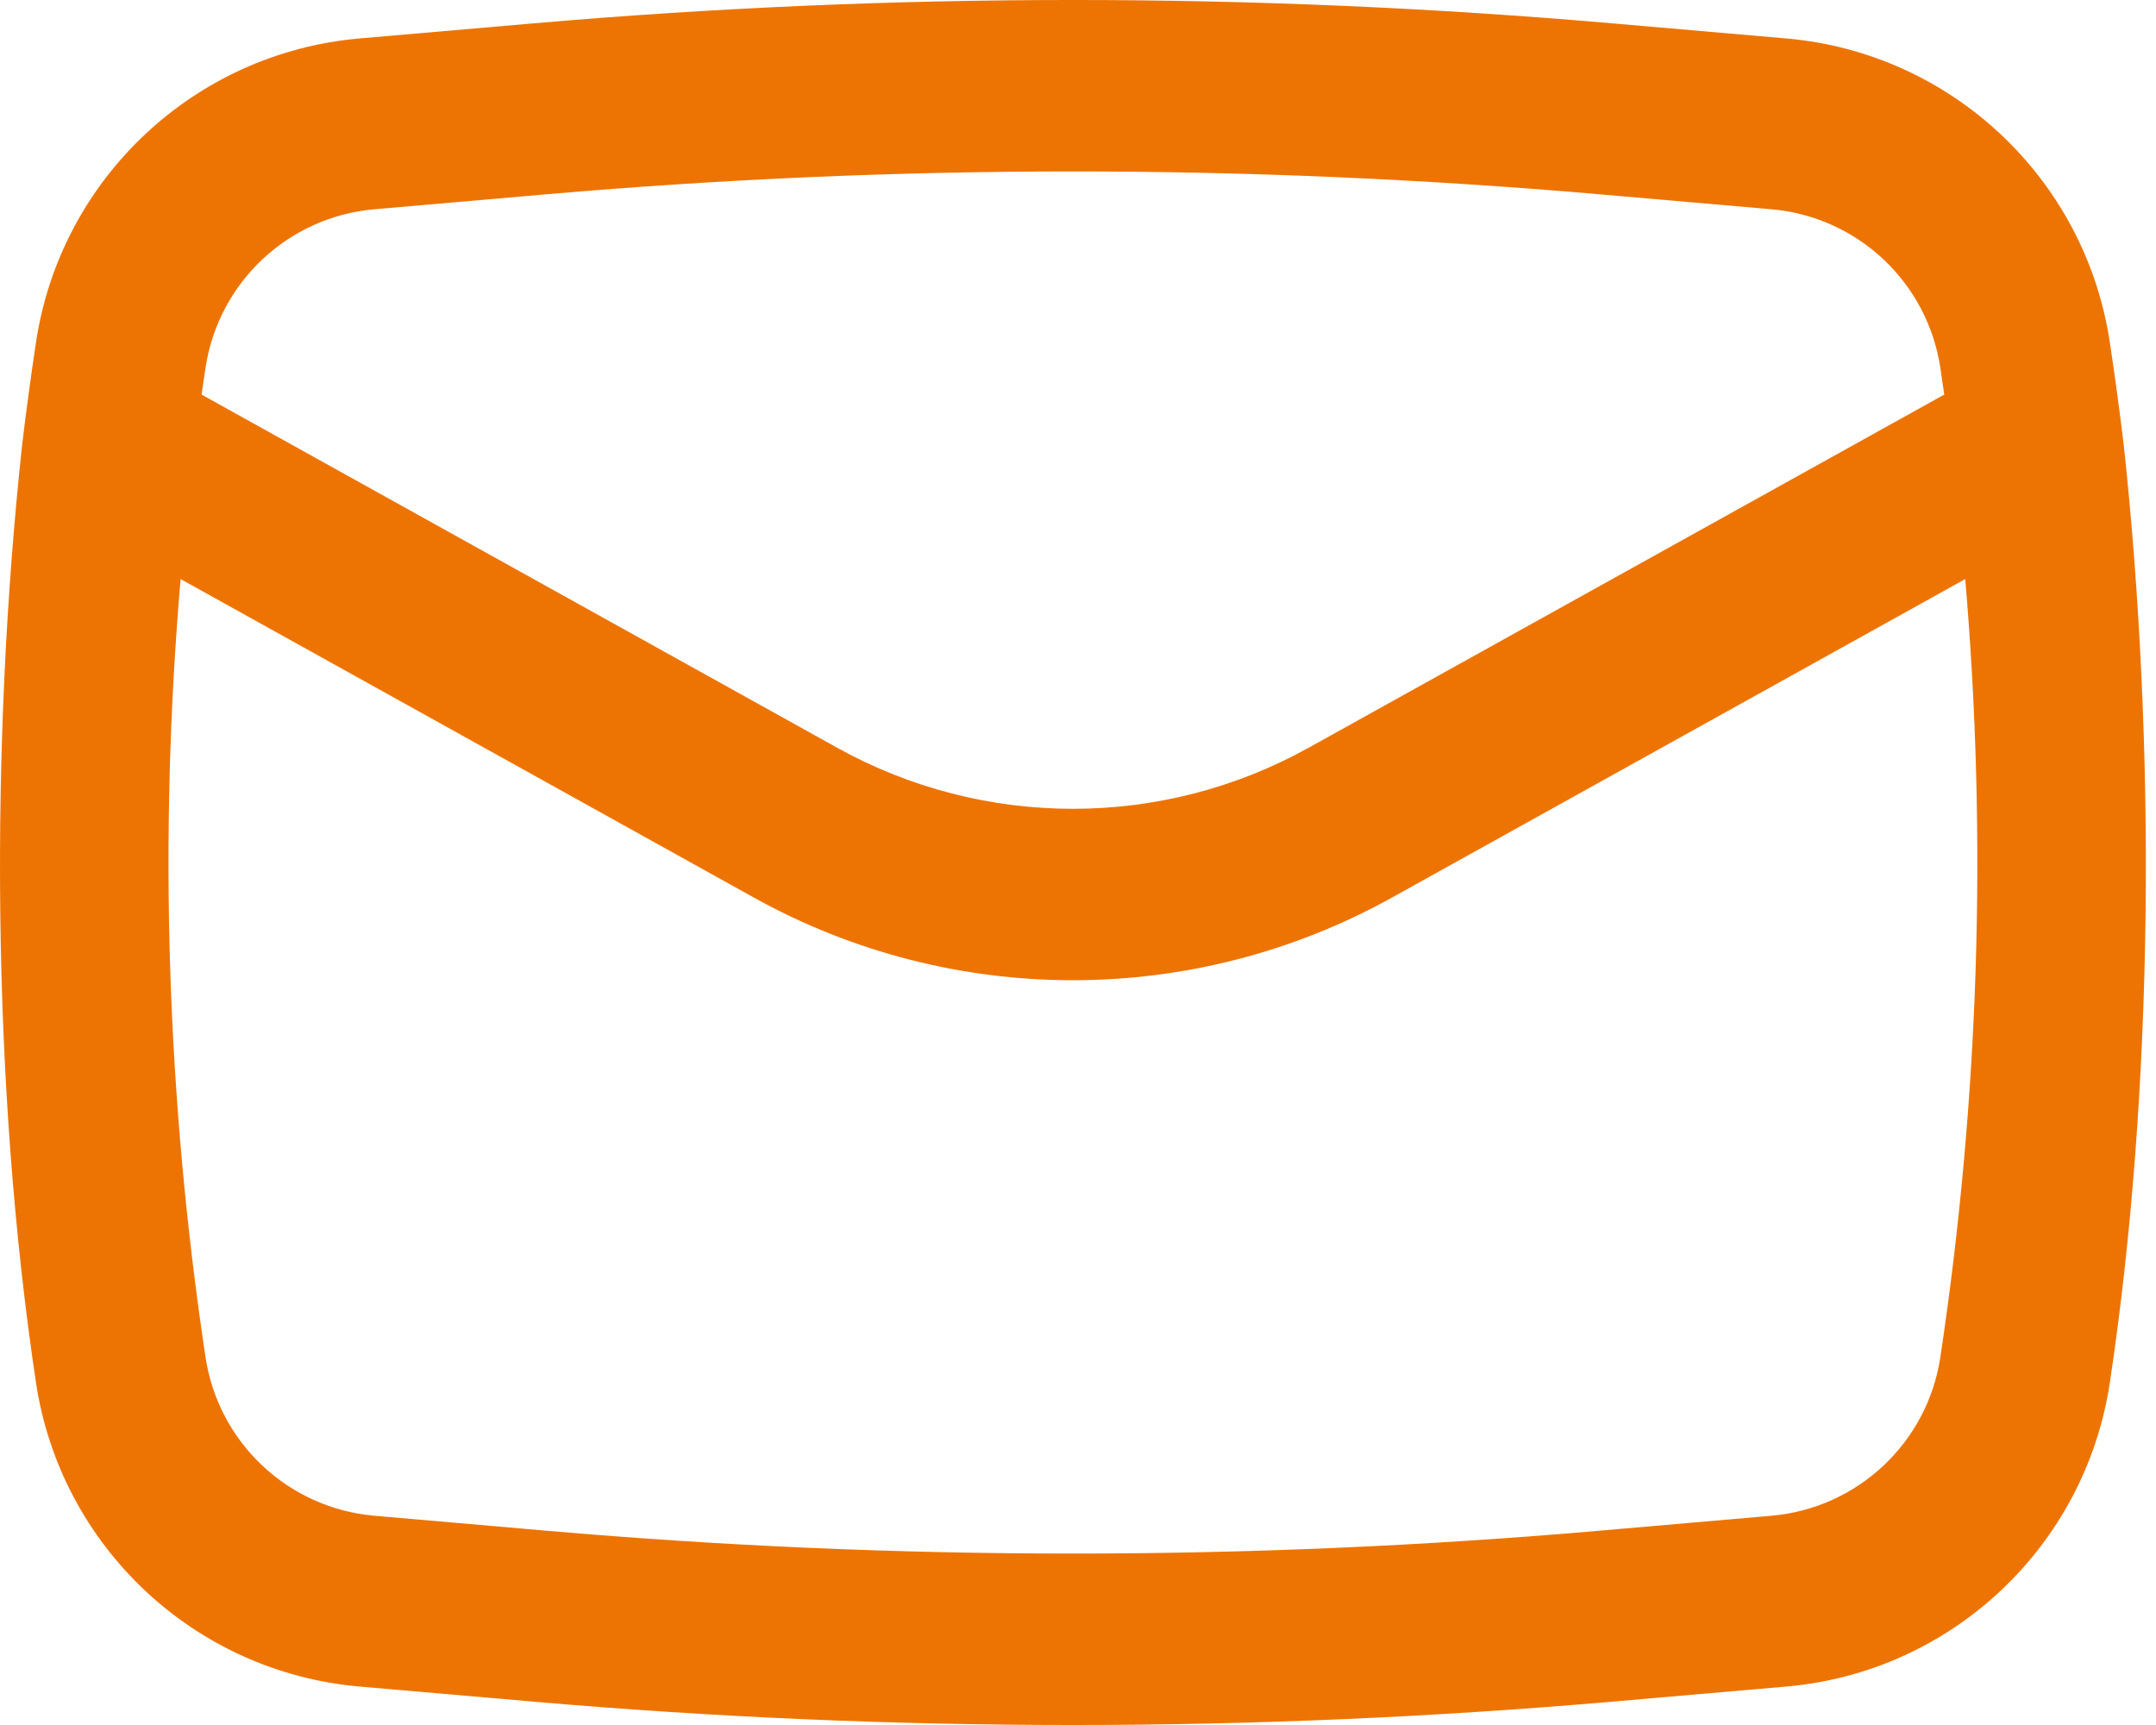 <?xml version="1.0" encoding="UTF-8"?>
<svg xmlns="http://www.w3.org/2000/svg" width="60" height="48" viewBox="0 0 60 48" fill="none">
  <rect width="60" height="48" fill="none"></rect>
  <path fill-rule="evenodd" clip-rule="evenodd" d="M0.613 12.403C-0.278 20.68 -0.238 30.227 1.001 38.471C1.687 43.033 5.41 46.53 10.006 46.93L14.809 47.347C24.823 48.218 34.894 48.218 44.909 47.347L49.712 46.93C54.307 46.53 58.03 43.033 58.716 38.471C59.956 30.227 59.996 20.681 59.105 12.403C58.989 11.444 58.86 10.485 58.716 9.529C58.03 4.967 54.307 1.47 49.712 1.07L44.909 0.653C34.894 -0.218 24.823 -0.218 14.809 0.653L10.006 1.07C5.41 1.47 1.687 4.967 1.001 9.529C0.857 10.485 0.728 11.443 0.613 12.403ZM15.222 5.405C24.961 4.559 34.756 4.559 44.496 5.405L49.298 5.823C51.697 6.031 53.641 7.857 53.999 10.238C54.036 10.485 54.072 10.733 54.107 10.98L36.422 20.805C32.34 23.073 27.377 23.073 23.295 20.805L5.61 10.98C5.645 10.733 5.681 10.485 5.719 10.238C6.077 7.857 8.02 6.031 10.419 5.823L15.222 5.405ZM54.691 16.113C55.308 23.325 55.077 30.591 53.999 37.762C53.641 40.143 51.697 41.969 49.298 42.177L44.496 42.595C34.756 43.441 24.961 43.441 15.222 42.595L10.419 42.177C8.02 41.969 6.077 40.143 5.719 37.762C4.64 30.591 4.409 23.325 5.026 16.113L20.978 24.975C26.501 28.043 33.216 28.043 38.739 24.975L54.691 16.113Z" fill="#ED7403"></path>
</svg>
